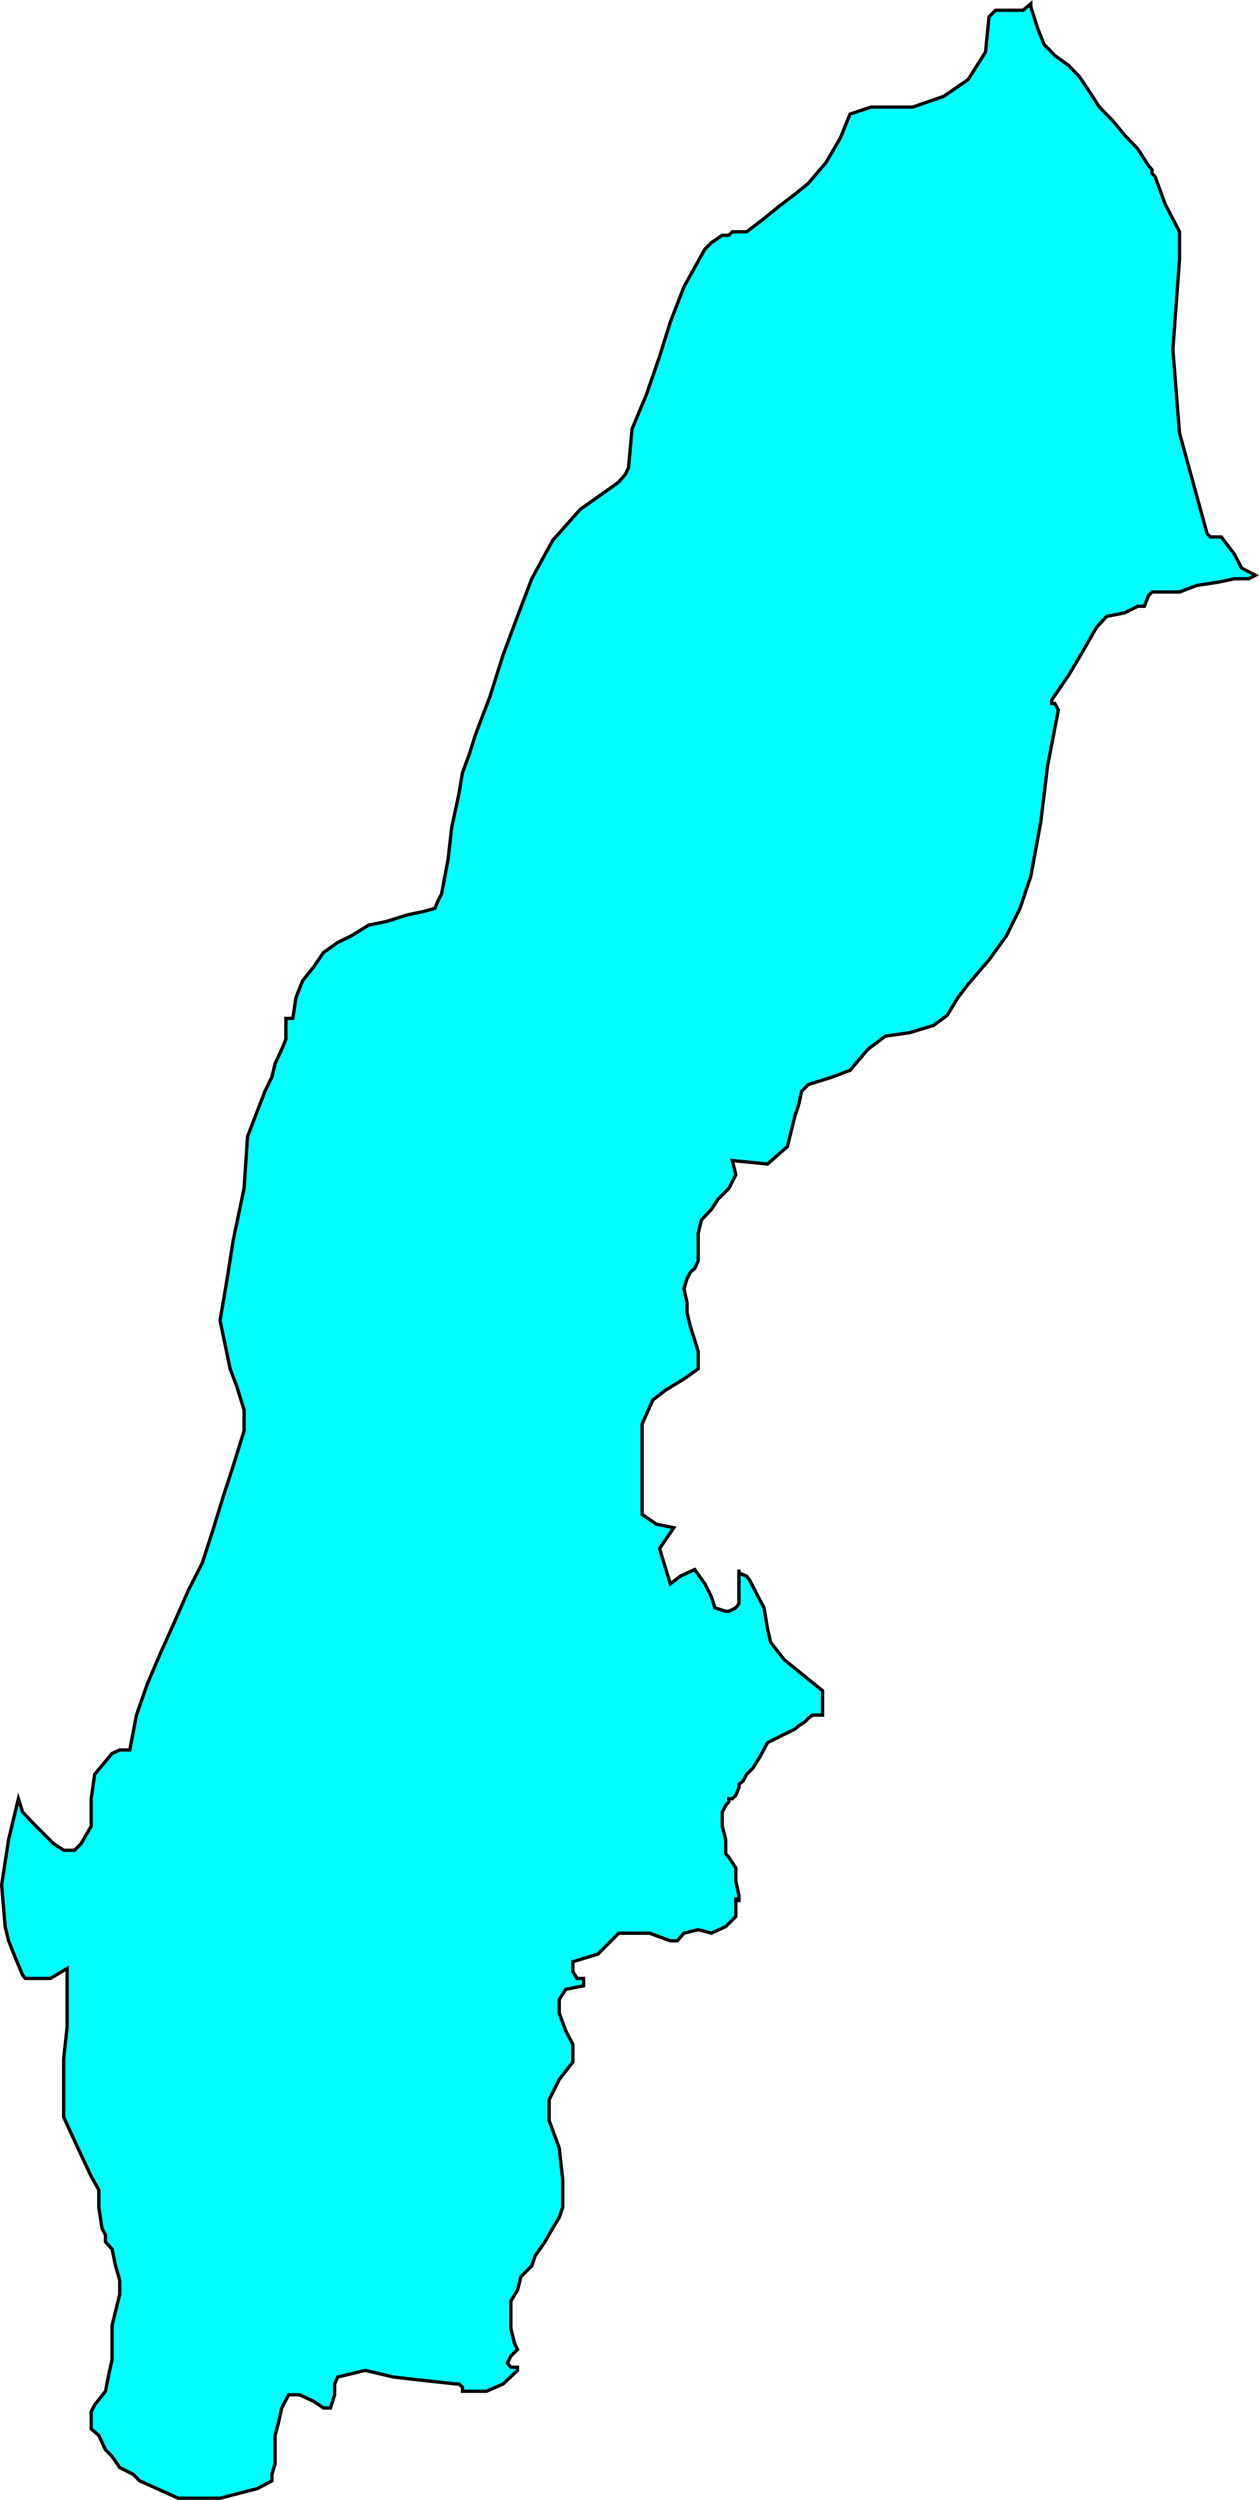 <svg xmlns="http://www.w3.org/2000/svg" width="361.501" height="717.617"><path fill="#0ff" d="m208.381 518.239-1 1.902v4.098l1 3.8v4.102l.899 1 2 3.098v3.8l.902 4.102v1.899-.899h-.902v5l-2.899 2.899-4.101 1.898-3.801-1-4.098 1-1.902 2.203h-2l-6-2.203h-8.797l-6 6-7.203 2.203v2.797l1.203 2h1.899v2.102l-5.102 1-1.898 2.898v4l1.898 5.102 2 3.8v5.098l-3.898 5-2.899 5.8v6l2.899 7.903 1 9.098v7.902l-1 2.899-1.899 3.101-2.203 3.899-2.797 4-1 2.898-3.101 3.102-1 3.898-1.899 3.102v7.898l1 4.102.899 1.898-1.899 1.903-1 2 1 1.199h1.899v.898l-4.102 3.903-4.797 2.097h-6.902v-1.2l-1-.897h-.899l-9.199-1-8.8-1-8-1.903-7.903 1.903-.898 2v3.097l-1.2 3.8h-2l-2.8-1.897-4.102-1.903h-3.098l-2 3.8-.902 4.103-1 3.8v8.2l-.898 2.898v1.902l-4.102 2.2-10.797 2.8h-12l-11.101-5-1.899-1.902-3.8-1.898-2.2-3.2-1.902-1.902-1.899-4.098-2.199-1.902v-5l1-1.898 3.098-3.903 1-5 .902-4.097v-9.801l1-4.102 1.2-4.797v-4.101l-1.2-4.102-1-4.797-1.902-2.101v-2l-1-1.899-.899-6v-5l-2.199-3.902-3.8-8.098-4.102-8.902v-16.8l1-9.098V565.04l-4.801 2.898h-7.2l-.8-1-2.098-5-1.902-4.797-1-4.101-1-12 2-13 2.8-11.7 1.2 3.801 2.902 3.098 2.899 2.902 3.101 3.098 2.899 1.902h3.101l1.899-1.902 2.902-5v-7.898l1-7 5-6 2.2-1h2.898l1.902-10 3.098-8.903 3.8-8.898 4.102-9.102 3.899-8.898 4-7.899 2.898-8.902 3.102-10.098 2.898-8.902 3.102-10v-6l-2.102-6.8-1.898-5-2.899-13.9 1.899-11.1 1.898-12 3.102-14.798 1-14.902 5-13 2-4.098.898-3.8 1.902-4.102 1.2-2.898v-6h2l.898-6 1.902-4.801 3.2-4 2.8-4.102 4.098-2.898 3.902-1.899 5-3.101 5-1 6-1.899 4.801-1 3.2-.902.898-2.2 1-1.898 1.902-10.101 1-8.899 2.098-9.8 1-6 1.902-5.102 1.899-6 4.101-10.8 3.797-12 4.102-11 4.101-10.798 6-11 7.899-8.902 9.898-7 1.203-.898 1.899-2.2.898-1.902 1-11.098 4.102-9.8 3.8-11 3.098-9.903 3.902-10.098 6-10.8 1.899-1.899 3.101-2.101h1.899l1-1h4.101l5-3.801 3.899-3.2 5-3.8 3.8-3.098 5.102-6 4.098-7 2.8-6.902 6-2h12l8.899-3.098 7-4.8 5-7.903 1-10.098 1.902-1.902h7.899l2.199-1.898v.898l1.902 6 1.899 4.8 3.101 3.2 3.899 2.8 3.101 3.2 1.899 2.8 1.902 2.903 2 3.098 4 4.101 3.2 3.899 3.8 4 3.098 4.8 1 1.2v1l.902 1 2.899 7.902 4.101 7.899v7.898l-1.902 25.903 1.902 24 7.899 28.8 1 1h3.101l3.797 5 2 3.899 4 2.101-1.898 1h-4.102l-4.797 1-6 .899-5 1.898h-7.902l-1 1-1.2 3.102h-1.898l-3.8 1.898-5.102 1-2.899 3.102-4 7-4.101 6.898-4.801 7v1h.902l1 1.903-3.101 16.097-1.899 15.8-2.902 15.802-3.098 9.199-3.902 7.902-5 6.899-6 7-2.898 3.8-3.102 5.098-3.898 2.903-6.899 2.097-7 1-5 3.8-5.101 6-5 1.903-7 2.2-1.899 1.898-.902 4.102-1 2.898-2.2 8.902-5.699 5-10.101-1 1 4.098-2 3.902-3.098 3.098-1.902 2.902-2.899 3.098-.902 3.8v7.9l-1 2.202-1.2 1-1 1.899-.898 2.898.899 4v2.903l1 4.097 1.199 3.8 1 3.2v5l-4.098 2.903-5.101 3.097-3.801 2.903-3.098 6.898v26l4.098 2.8 5 1-4.098 6 3.098 10.102 2.902-2.203 4.098-1.898 2.902 4.101 1.899 3.797 1 3.102 3.101 1h.899l2-1 .902-1.2v-9.8 1l2.2.898.898 1.203 2 3.899 2.101 4 1 6 .899 3.898 3.902 5 11 8.903v7h-2.902l-1.2.898-.898 1-1.902 1.2-1 .902-4.098 2-3.8 1.898-2.2 4.102-1.902 3.097-1.899 1.903-1 1.898-1.199 1v.902l-.902 2.2-1 1h-1v.898l-.899 1"/><path fill="none" stroke="#000" stroke-miterlimit="10" stroke-width=".952" d="m208.381 518.239-1 1.902v4.098l1 3.8v4.102l.899 1 2 3.098v3.8l.902 4.102v1.899-.899h-.902v5l-2.899 2.899-4.101 1.898-3.801-1-4.098 1-1.902 2.203h-2l-6-2.203h-8.797l-6 6-7.203 2.203v2.797l1.203 2h1.899v2.102l-5.102 1-1.898 2.898v4l1.898 5.102 2 3.8v5.098l-3.898 5-2.899 5.8v6l2.899 7.903 1 9.098v7.902l-1 2.899-1.899 3.101-2.203 3.899-2.797 4-1 2.898-3.101 3.102-1 3.898-1.899 3.102v7.898l1 4.102.899 1.898-1.899 1.903-1 2 1 1.199h1.899v.898l-4.102 3.903-4.797 2.097h-6.902v-1.2l-1-.897h-.899l-9.199-1-8.8-1-8-1.903-7.903 1.903-.898 2v3.097l-1.2 3.8h-2l-2.8-1.897-4.102-1.903h-3.098l-2 3.8-.902 4.103-1 3.8v8.2l-.898 2.898v1.902l-4.102 2.2-10.797 2.8h-12l-11.101-5-1.899-1.902-3.8-1.898-2.2-3.2-1.902-1.902-1.899-4.098-2.199-1.902v-5l1-1.898 3.098-3.903 1-5 .902-4.097v-9.801l1-4.102 1.2-4.797v-4.101l-1.2-4.102-1-4.797-1.902-2.101v-2l-1-1.899-.899-6v-5l-2.199-3.902-3.8-8.098-4.102-8.902v-16.8l1-9.098V565.04l-4.801 2.898h-7.2l-.8-1-2.098-5-1.902-4.797-1-4.101-1-12 2-13 2.8-11.7 1.2 3.801 2.902 3.098 2.899 2.902 3.101 3.098 2.899 1.902h3.101l1.899-1.902 2.902-5v-7.898l1-7 5-6 2.2-1h2.898l1.902-10 3.098-8.903 3.8-8.898 4.102-9.102 3.899-8.898 4-7.899 2.898-8.902 3.102-10.098 2.898-8.902 3.102-10v-6l-2.102-6.8-1.898-5-2.899-13.9 1.899-11.1 1.898-12 3.102-14.798 1-14.902 5-13 2-4.098.898-3.8 1.902-4.102 1.2-2.898v-6h2l.898-6 1.902-4.801 3.2-4 2.8-4.102 4.098-2.898 3.902-1.899 5-3.101 5-1 6-1.899 4.801-1 3.2-.902.898-2.2 1-1.898 1.902-10.101 1-8.899 2.098-9.8 1-6 1.902-5.102 1.899-6 4.101-10.8 3.797-12 4.102-11 4.101-10.798 6-11 7.899-8.902 9.898-7 1.203-.898 1.899-2.2.898-1.902 1-11.098 4.102-9.8 3.8-11 3.098-9.903 3.902-10.098 6-10.8 1.899-1.899 3.101-2.101h1.899l1-1h4.101l5-3.801 3.899-3.2 5-3.8 3.8-3.098 5.102-6 4.098-7 2.8-6.902 6-2h12l8.899-3.098 7-4.8 5-7.903 1-10.098 1.902-1.902h7.899l2.199-1.898v.898l1.902 6 1.899 4.8 3.101 3.2 3.899 2.8 3.101 3.2 1.899 2.8 1.902 2.903 2 3.098 4 4.101 3.2 3.899 3.8 4 3.098 4.8 1 1.2v1l.902 1 2.899 7.902 4.101 7.899v7.898l-1.902 25.903 1.902 24 7.899 28.8 1 1h3.101l3.797 5 2 3.899 4 2.101-1.898 1h-4.102l-4.797 1-6 .899-5 1.898h-7.902l-1 1-1.2 3.102h-1.898l-3.8 1.898-5.102 1-2.899 3.102-4 7-4.101 6.898-4.801 7v1h.902l1 1.903-3.101 16.097-1.899 15.8-2.902 15.802-3.098 9.199-3.902 7.902-5 6.899-6 7-2.898 3.8-3.102 5.098-3.898 2.903-6.899 2.097-7 1-5 3.8-5.101 6-5 1.903-7 2.2-1.899 1.898-.902 4.102-1 2.898-2.2 8.902-5.699 5-10.101-1 1 4.098-2 3.902-3.098 3.098-1.902 2.902-2.899 3.098-.902 3.8v7.9l-1 2.202-1.2 1-1 1.899-.898 2.898.899 4v2.903l1 4.097 1.199 3.8 1 3.2v5l-4.098 2.903-5.101 3.097-3.801 2.903-3.098 6.898v26l4.098 2.8 5 1-4.098 6 3.098 10.102 2.902-2.203 4.098-1.898 2.902 4.101 1.899 3.797 1 3.102 3.101 1h.899l2-1 .902-1.2v-9.8 1l2.2.898.898 1.203 2 3.899 2.101 4 1 6 .899 3.898 3.902 5 11 8.903v7h-2.902l-1.2.898-.898 1-1.902 1.2-1 .902-4.098 2-3.8 1.898-2.2 4.102-1.902 3.097-1.899 1.903-1 1.898-1.199 1v.902l-.902 2.2-1 1h-1v.898zm0 0"/></svg>
